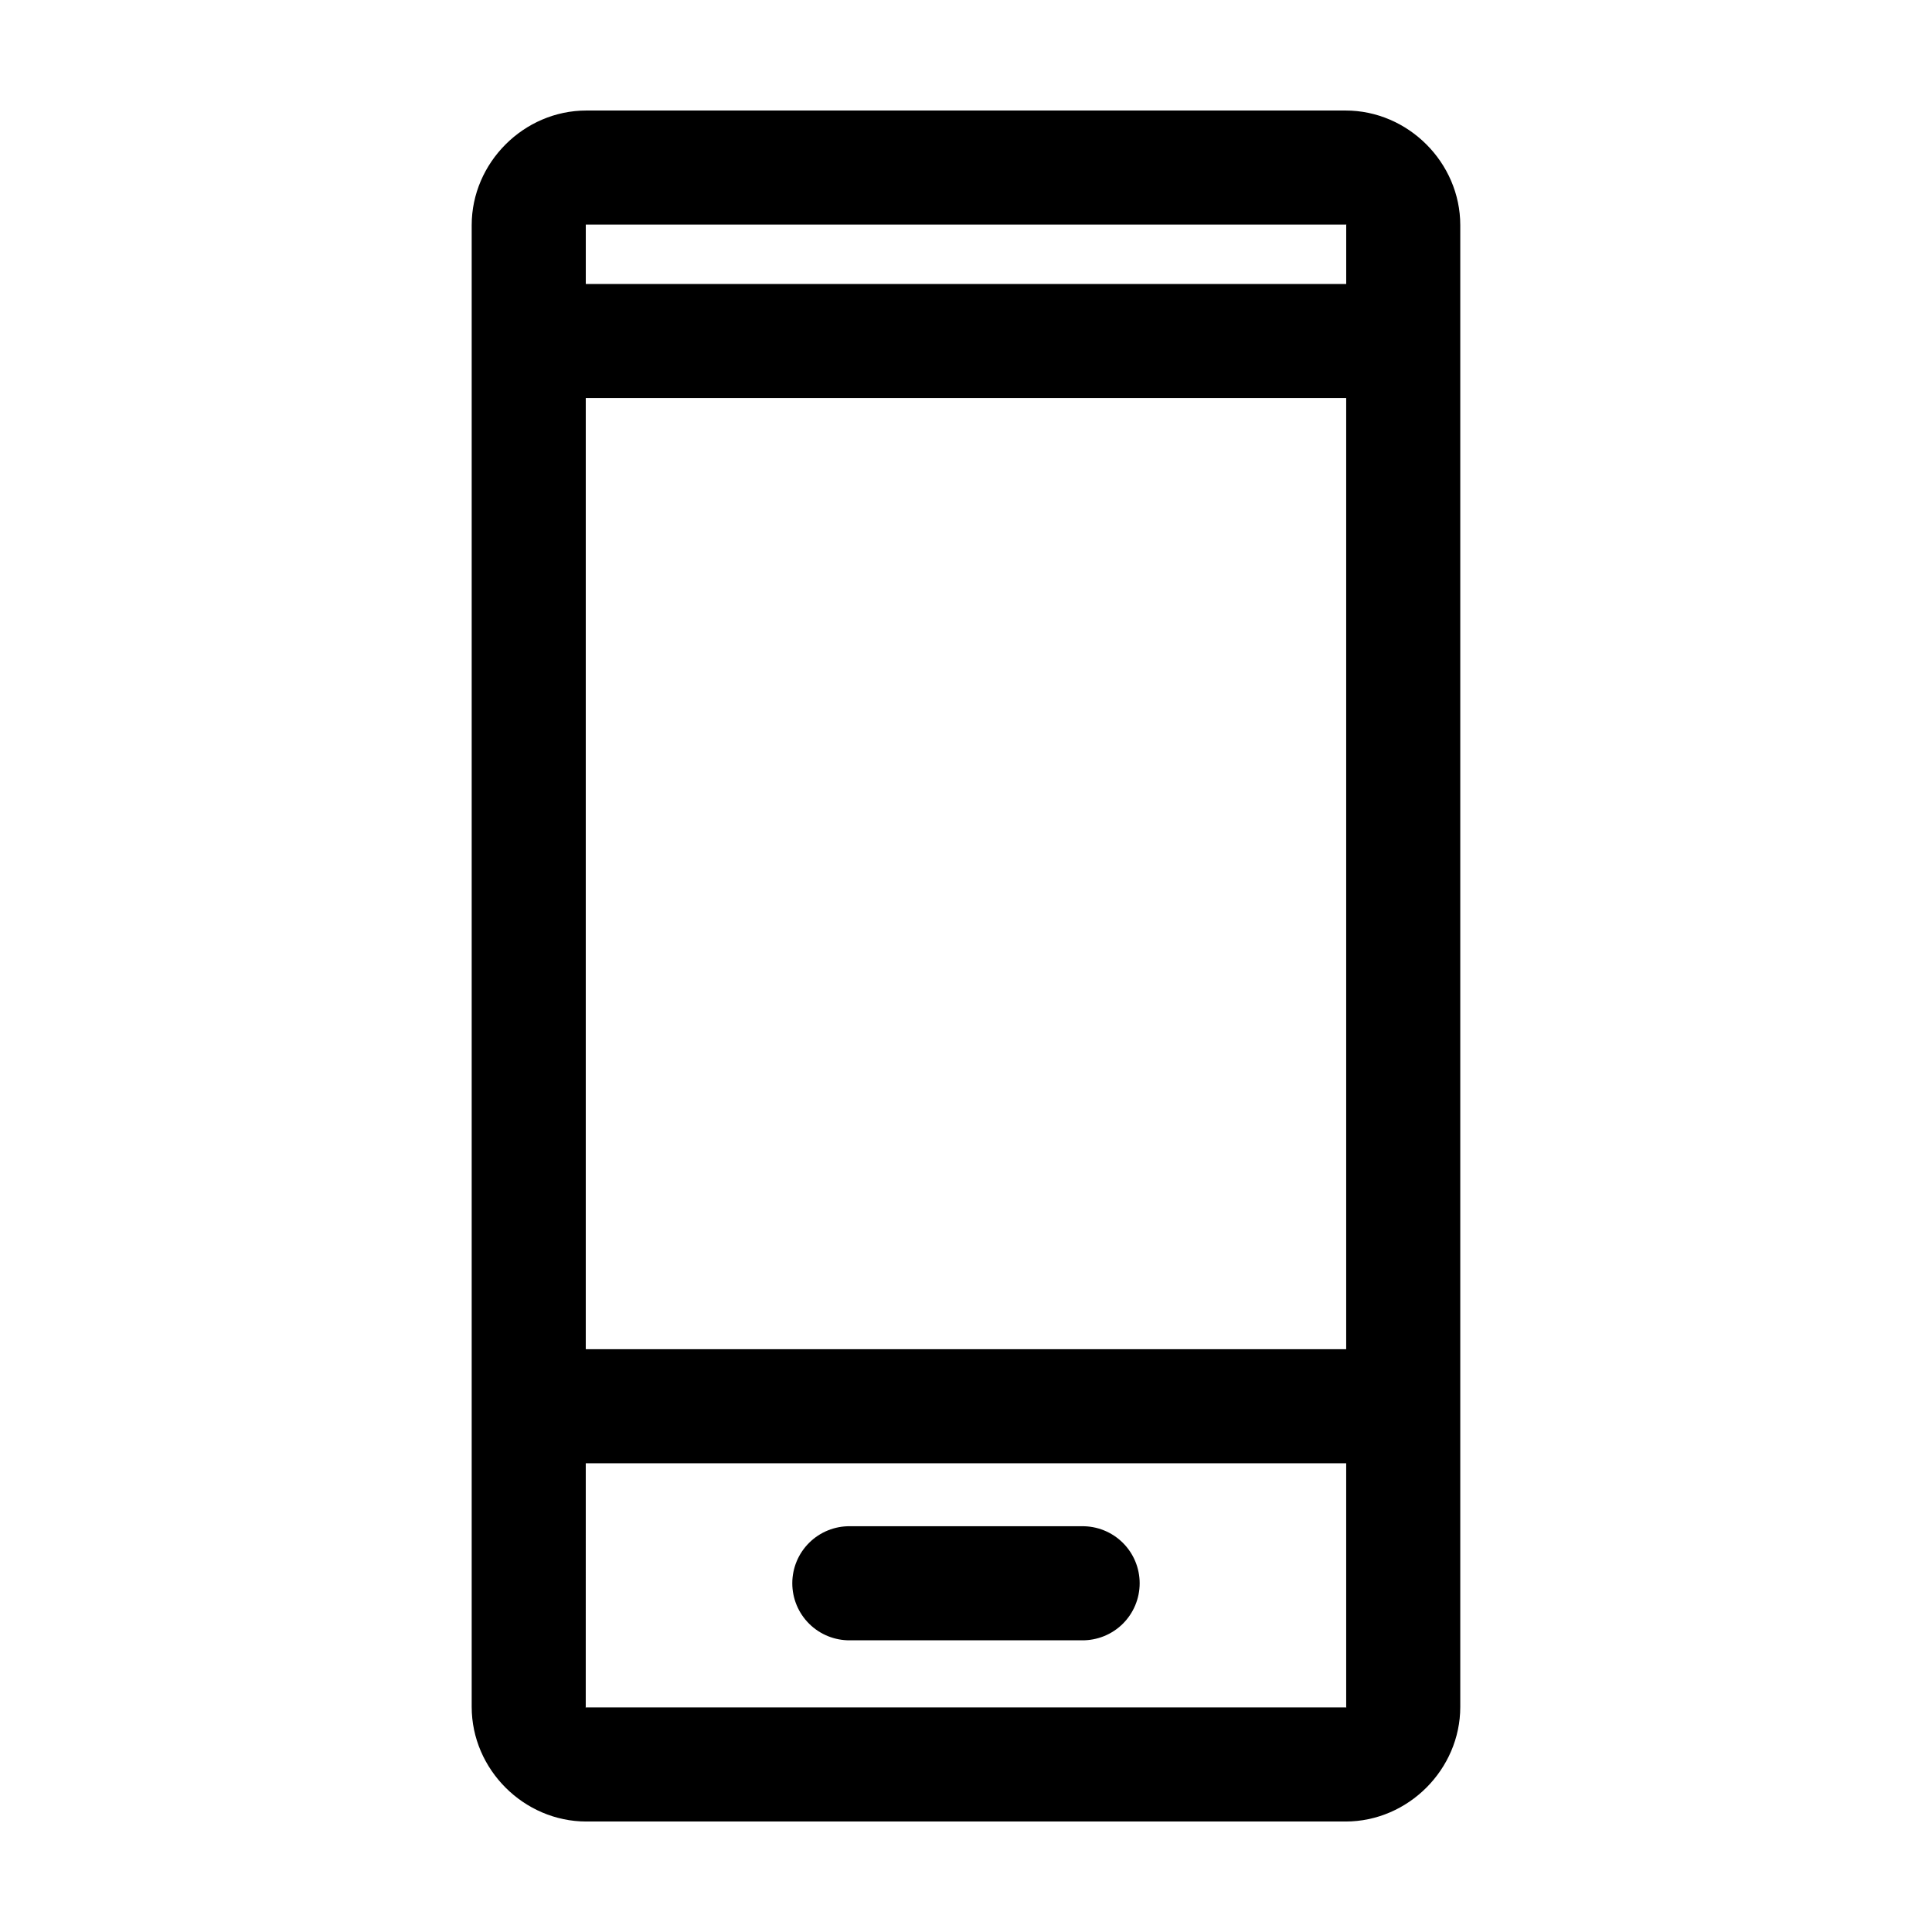 <?xml version="1.0" encoding="UTF-8"?>
<!-- Uploaded to: SVG Repo, www.svgrepo.com, Generator: SVG Repo Mixer Tools -->
<svg fill="#000000" width="800px" height="800px" version="1.1" viewBox="144 144 512 512" xmlns="http://www.w3.org/2000/svg">
 <path d="m299.39 173.29c-16.57 0-30.387 13.816-30.387 30.387v392.66c0 16.57 13.816 30.383 30.387 30.383h201.21c16.57 0 30.387-13.812 30.387-30.383v-392.66c0-16.57-13.816-30.387-30.387-30.387zm-0.156 30.227c-0.004 0.004-0.016 0 0.156 0h201.21c0.348 0 0.16-0.188 0.16 0.16v15.586h-201.52v-15.586c0-0.176 0.004-0.164 0-0.16zm0 45.973h201.52v252.06h-201.52zm0 282.29h201.52v64.551c0 0.348 0.188 0.156-0.16 0.156h-201.21c-0.348 0-0.156 0.184-0.156-0.156zm70.059 16.688c-4.043-0.059-7.945 1.512-10.824 4.352-2.883 2.84-4.504 6.715-4.504 10.762s1.621 7.926 4.504 10.766c2.879 2.84 6.781 4.406 10.824 4.352h61.402c4.047 0.055 7.945-1.512 10.828-4.352 2.879-2.84 4.5-6.719 4.5-10.766s-1.621-7.922-4.5-10.762c-2.883-2.84-6.781-4.41-10.828-4.352z"/>
</svg>